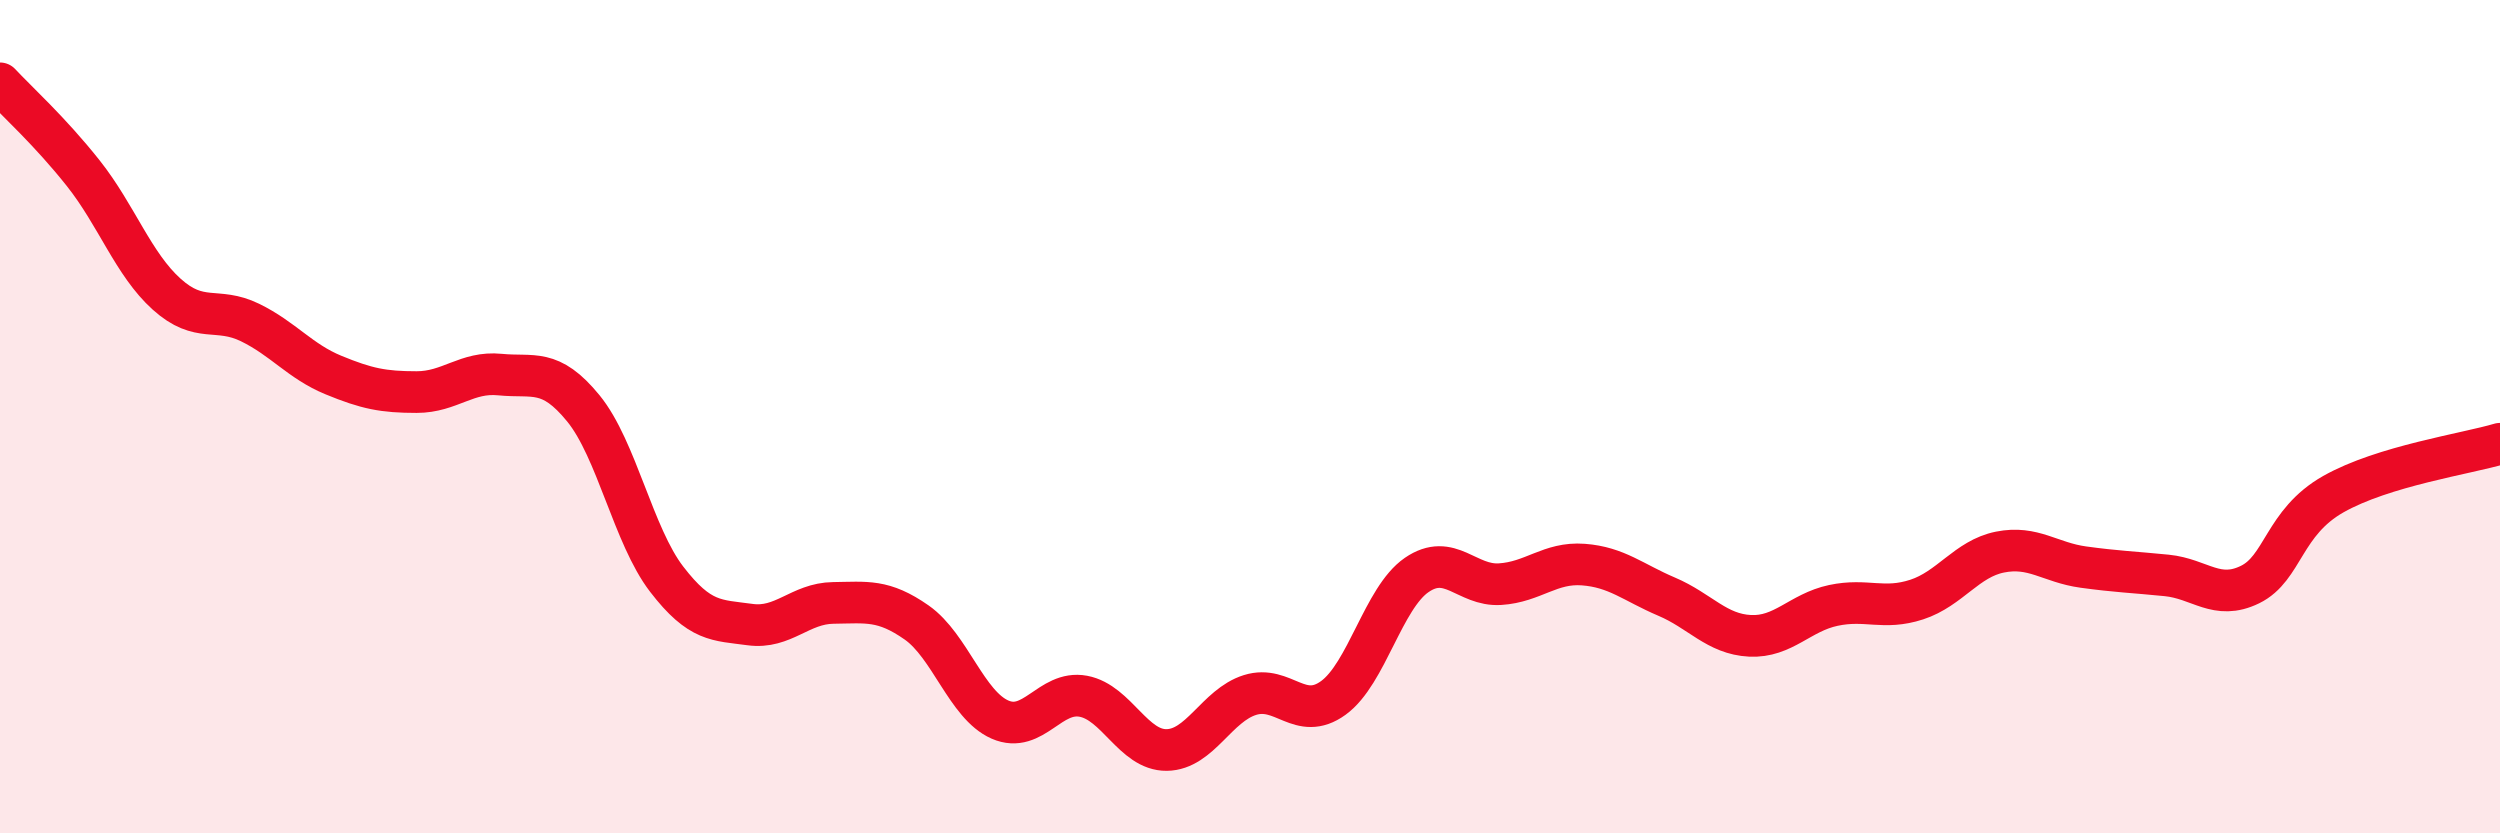 
    <svg width="60" height="20" viewBox="0 0 60 20" xmlns="http://www.w3.org/2000/svg">
      <path
        d="M 0,2 C 0.4,2.43 1.2,3.15 2,4.16 C 2.8,5.17 3.2,6.34 4,7.06 C 4.8,7.78 5.2,7.35 6,7.74 C 6.8,8.13 7.2,8.67 8,9 C 8.8,9.33 9.2,9.41 10,9.41 C 10.8,9.41 11.2,8.91 12,8.99 C 12.8,9.07 13.2,8.82 14,9.8 C 14.8,10.78 15.2,12.86 16,13.9 C 16.8,14.94 17.2,14.88 18,14.99 C 18.8,15.1 19.2,14.48 20,14.47 C 20.8,14.46 21.2,14.38 22,14.94 C 22.8,15.5 23.2,16.92 24,17.27 C 24.8,17.62 25.2,16.56 26,16.71 C 26.8,16.86 27.2,18.01 28,18 C 28.8,17.99 29.2,16.93 30,16.68 C 30.8,16.43 31.2,17.33 32,16.75 C 32.8,16.17 33.2,14.35 34,13.8 C 34.8,13.25 35.2,14.07 36,14.02 C 36.8,13.97 37.2,13.49 38,13.55 C 38.8,13.61 39.2,13.98 40,14.32 C 40.8,14.66 41.2,15.22 42,15.26 C 42.8,15.3 43.2,14.7 44,14.53 C 44.8,14.36 45.2,14.65 46,14.39 C 46.8,14.13 47.2,13.41 48,13.25 C 48.8,13.09 49.2,13.5 50,13.61 C 50.8,13.72 51.2,13.73 52,13.81 C 52.8,13.89 53.2,14.42 54,14.03 C 54.8,13.64 54.8,12.54 56,11.86 C 57.2,11.18 59.2,10.89 60,10.65L60 20L0 20Z"
        fill="#EB0A25"
        opacity="0.1"
        stroke-linecap="round"
        stroke-linejoin="round"
      />
      <path
        d="M 0,2 C 0.4,2.43 1.2,3.15 2,4.16 C 2.8,5.17 3.2,6.34 4,7.06 C 4.8,7.78 5.2,7.35 6,7.74 C 6.8,8.13 7.2,8.67 8,9 C 8.8,9.33 9.2,9.41 10,9.41 C 10.8,9.41 11.2,8.91 12,8.99 C 12.8,9.07 13.2,8.82 14,9.8 C 14.8,10.78 15.2,12.86 16,13.9 C 16.8,14.94 17.2,14.88 18,14.99 C 18.8,15.1 19.2,14.48 20,14.47 C 20.8,14.46 21.2,14.38 22,14.94 C 22.8,15.5 23.2,16.92 24,17.27 C 24.8,17.62 25.2,16.56 26,16.71 C 26.8,16.86 27.2,18.01 28,18 C 28.8,17.99 29.2,16.93 30,16.68 C 30.8,16.43 31.2,17.33 32,16.75 C 32.8,16.17 33.2,14.35 34,13.8 C 34.8,13.25 35.2,14.07 36,14.02 C 36.8,13.97 37.2,13.49 38,13.55 C 38.8,13.61 39.2,13.98 40,14.32 C 40.8,14.66 41.2,15.22 42,15.26 C 42.8,15.3 43.2,14.7 44,14.53 C 44.8,14.36 45.2,14.65 46,14.39 C 46.8,14.13 47.2,13.41 48,13.25 C 48.8,13.09 49.2,13.5 50,13.61 C 50.8,13.72 51.2,13.73 52,13.81 C 52.8,13.89 53.2,14.42 54,14.03 C 54.8,13.64 54.8,12.54 56,11.86 C 57.2,11.18 59.2,10.89 60,10.65"
        stroke="#EB0A25"
        stroke-width="1"
        fill="none"
        stroke-linecap="round"
        stroke-linejoin="round"
      />
    </svg>
  